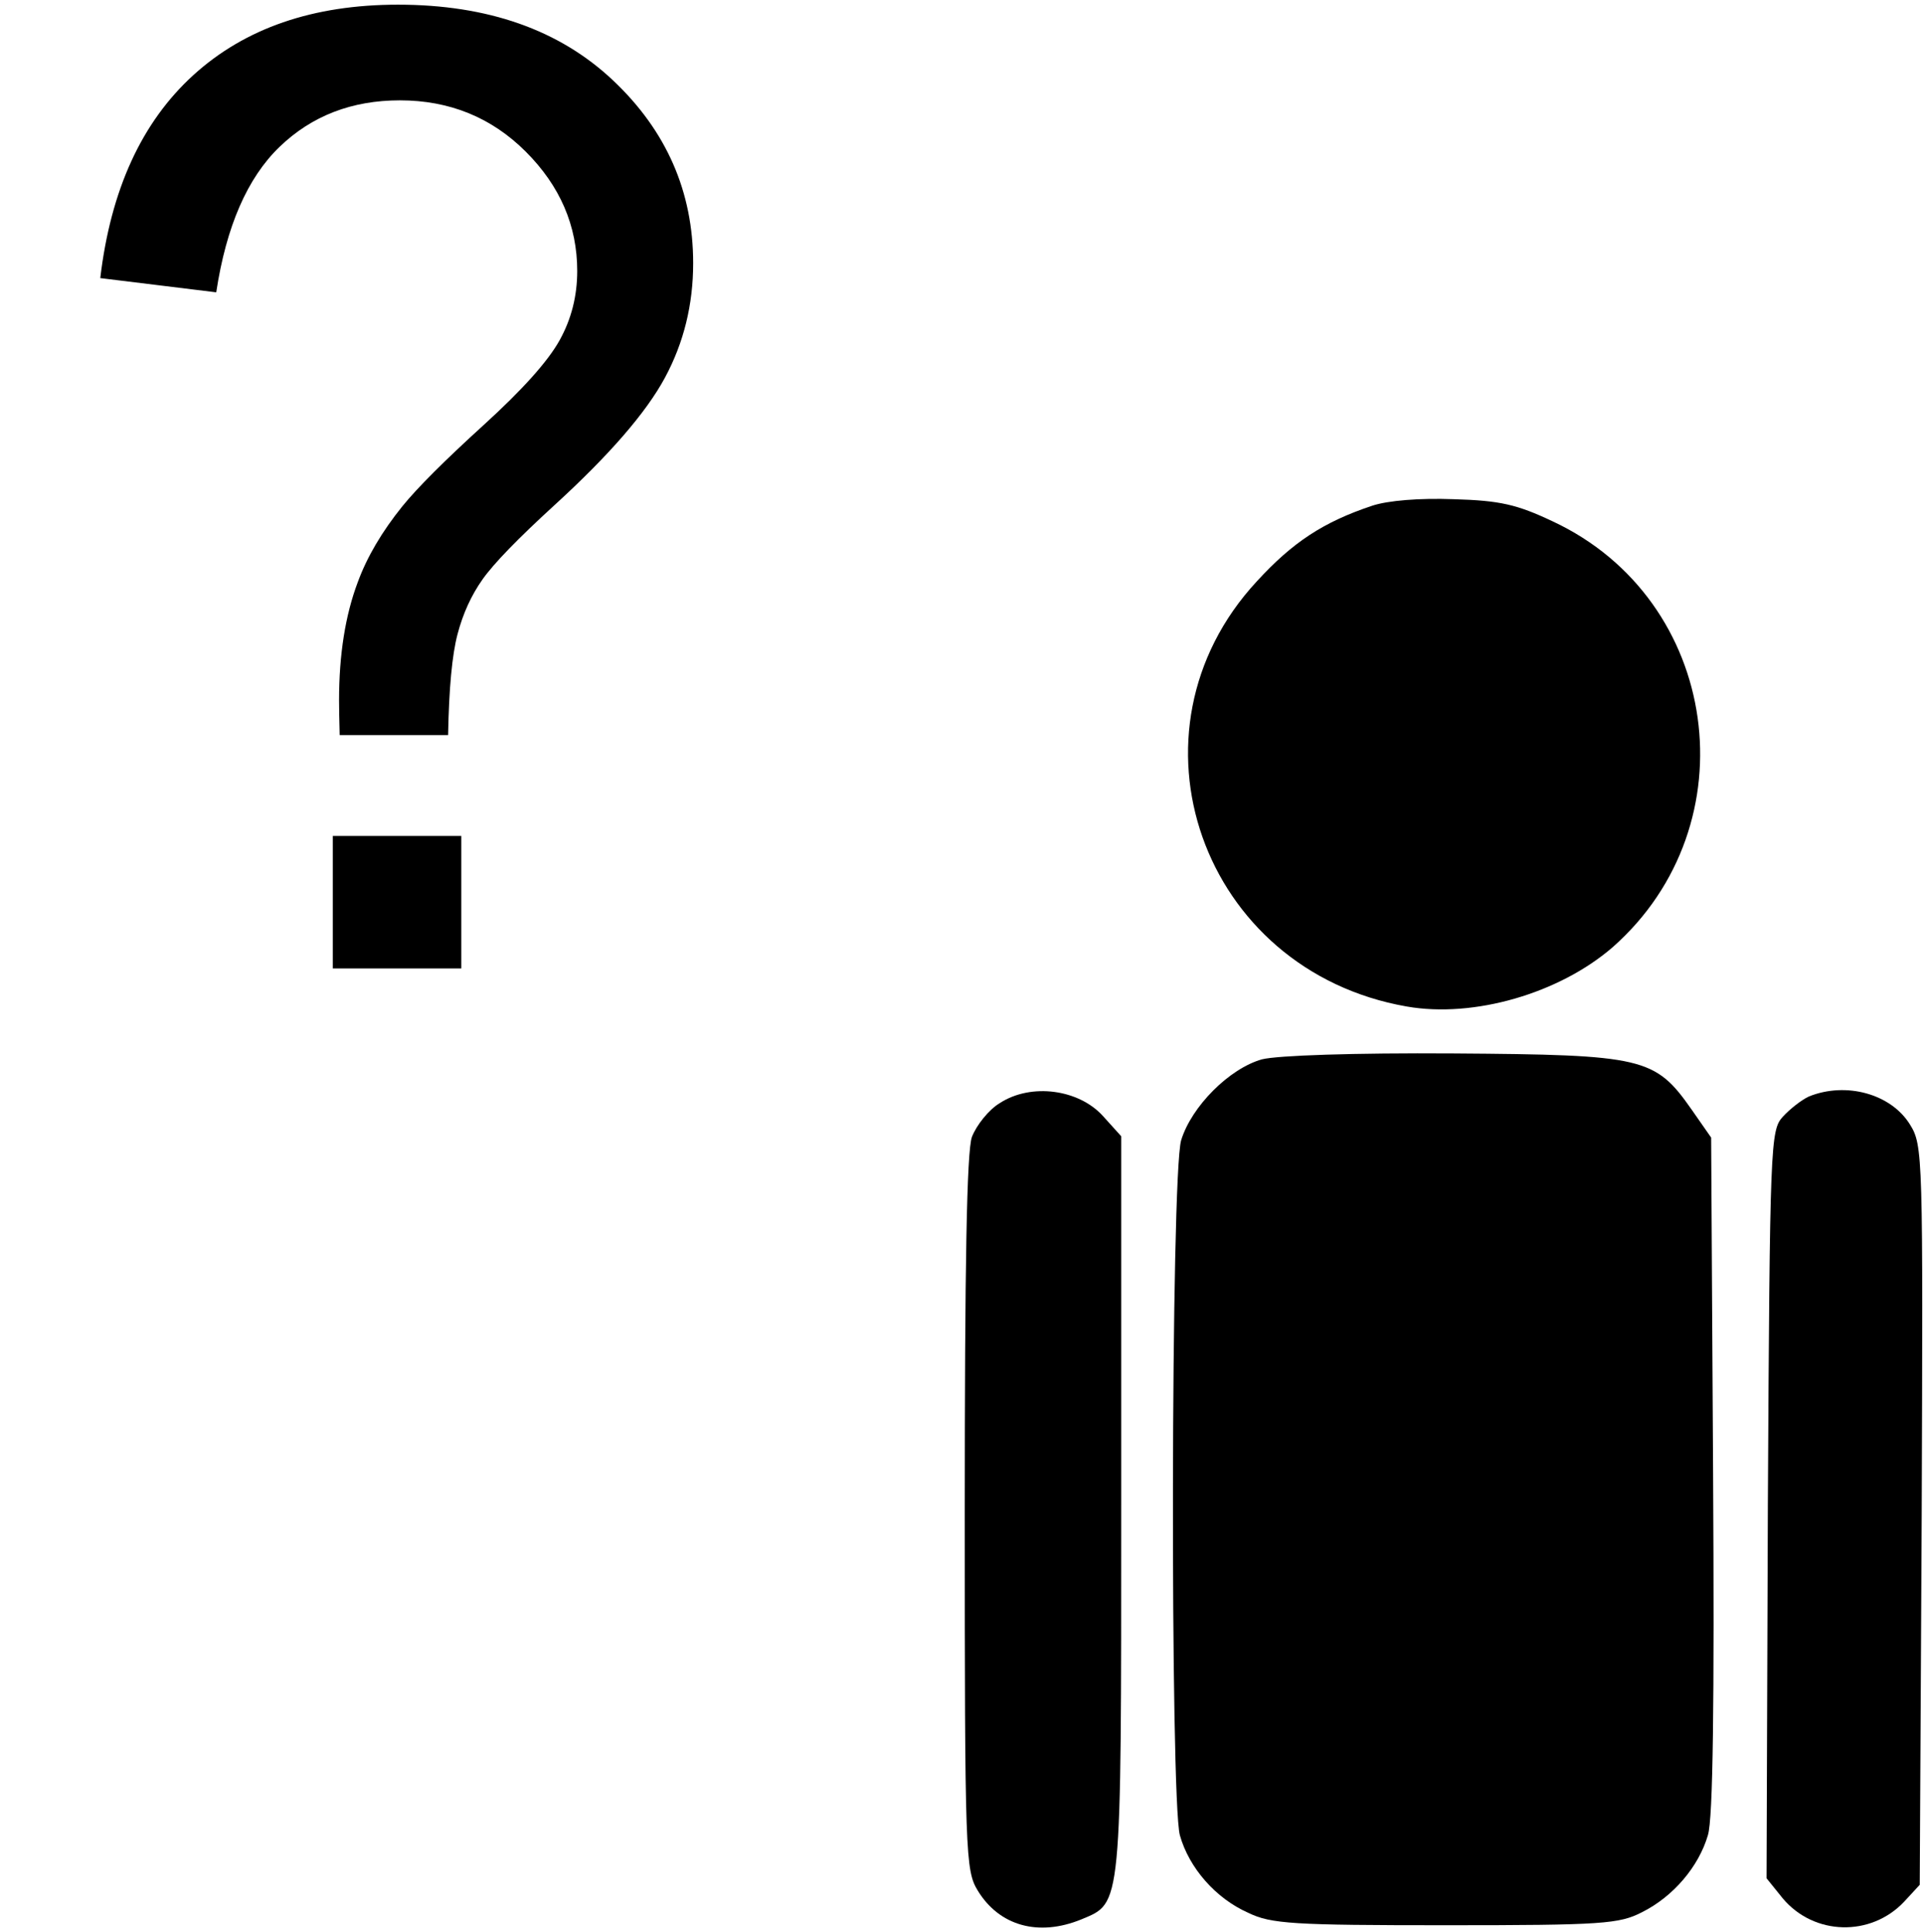 <?xml version="1.0" encoding="UTF-8" standalone="no"?>
<!-- Created with Inkscape (http://www.inkscape.org/) -->

<svg
   xmlns:dc="http://purl.org/dc/elements/1.1/"
   xmlns:cc="http://creativecommons.org/ns#"
   xmlns:rdf="http://www.w3.org/1999/02/22-rdf-syntax-ns#"
   xmlns:svg="http://www.w3.org/2000/svg"
   xmlns="http://www.w3.org/2000/svg"
   version="1.0"
   width="468pt"
   height="470pt"
   viewBox="0 0 468 470"
   id="svg2">
  <defs
     id="defs20" />
  <g
     id="g3011">
    <path
       d="m 333.946,123.046 c -11.898,3.966 -19.355,8.884 -28.08,18.403 -33.95,36.647 -13.485,94.71 36.488,103.436 16.34,2.856 37.123,-3.173 50.132,-14.437 33.791,-29.825 26.176,-84.557 -14.595,-103.595 -8.725,-4.125 -12.85,-5.077 -24.114,-5.394 -8.249,-0.317 -16.023,0.317 -19.831,1.586 z"
       id="path10"
       style="fill:#000000;stroke:none" />
    <path
       d="m 307.135,257.734 c -7.932,2.221 -17.134,11.422 -19.672,19.672 -2.538,8.408 -2.697,160.23 -0.317,169.115 2.221,7.932 8.725,15.388 16.658,18.879 5.553,2.697 10.946,3.014 48.069,3.014 38.233,0 42.199,-0.317 47.752,-3.173 7.615,-3.807 13.802,-11.105 16.023,-18.72 1.269,-3.966 1.586,-32.363 1.269,-87.889 l -0.476,-81.86 -4.759,-6.822 c -8.884,-12.692 -11.74,-13.326 -57.905,-13.643 -24.431,-0.159 -42.834,0.476 -46.641,1.428 z"
       id="path12"
       style="fill:#000000;stroke:none" />
    <path
       d="m 243.36,268.363 c -2.697,1.586 -5.711,5.394 -6.822,8.249 -1.269,3.49 -1.745,31.412 -1.745,91.696 0,82.971 0.159,86.778 3.173,91.696 5.235,8.567 14.754,11.264 25.224,6.98 9.836,-4.125 9.677,-2.062 9.677,-100.739 l 0,-89.793 -4.442,-4.918 c -5.87,-6.504 -17.451,-8.091 -25.066,-3.173 z"
       id="path14"
       style="fill:#000000;stroke:none" />
    <path
       d="m 440.237,266.777 c -1.745,0.793 -4.601,3.014 -6.346,4.918 -3.014,3.332 -3.173,6.028 -3.649,94.393 l -0.317,90.903 3.966,4.918 c 7.615,9.043 21.417,9.36 29.508,0.793 l 3.807,-4.125 0.476,-89.793 c 0.317,-87.73 0.317,-90.11 -2.856,-95.186 -4.601,-7.456 -15.547,-10.471 -24.59,-6.822 z"
       id="path16"
       style="fill:#000000;stroke:none" />
    <g
       transform="matrix(0.837,0,0,0.863,-98.522,-88.519)"
       id="text2989"
       style="fill:#000000;stroke:none">
      <path
         d="m 216.478,309.812 c -0.122,-4.373 -0.182,-7.654 -0.182,-9.841 -9e-5,-12.878 1.822,-23.994 5.467,-33.348 2.673,-7.046 6.985,-14.153 12.938,-21.321 4.373,-5.224 12.24,-12.847 23.599,-22.87 11.359,-10.023 18.739,-18.01 22.141,-23.963 3.402,-5.953 5.102,-12.452 5.103,-19.499 -1.6e-4,-12.756 -4.981,-23.963 -14.943,-33.622 -9.962,-9.658 -22.172,-14.487 -36.629,-14.487 -13.971,2.4e-4 -25.634,4.374 -34.989,13.121 -9.355,8.747 -15.49,22.415 -18.405,41.002 l -33.713,-4.009 c 3.037,-24.905 12.058,-43.978 27.061,-57.221 15.004,-13.242 34.837,-19.863 59.499,-19.863 26.12,2.7e-4 46.955,7.107 62.506,21.321 15.55,14.214 23.326,31.405 23.326,51.572 -1.9e-4,11.663 -2.734,22.415 -8.2,32.255 -5.467,9.841 -16.158,21.807 -32.073,35.9 -10.691,9.476 -17.677,16.462 -20.957,20.957 -3.28,4.495 -5.71,9.658 -7.289,15.49 -1.579,5.832 -2.491,15.308 -2.733,28.428 z m -2.005,65.786 0,-37.358 37.358,0 0,37.358 z"
         id="path2994" />
    </g>
  </g>
</svg>
